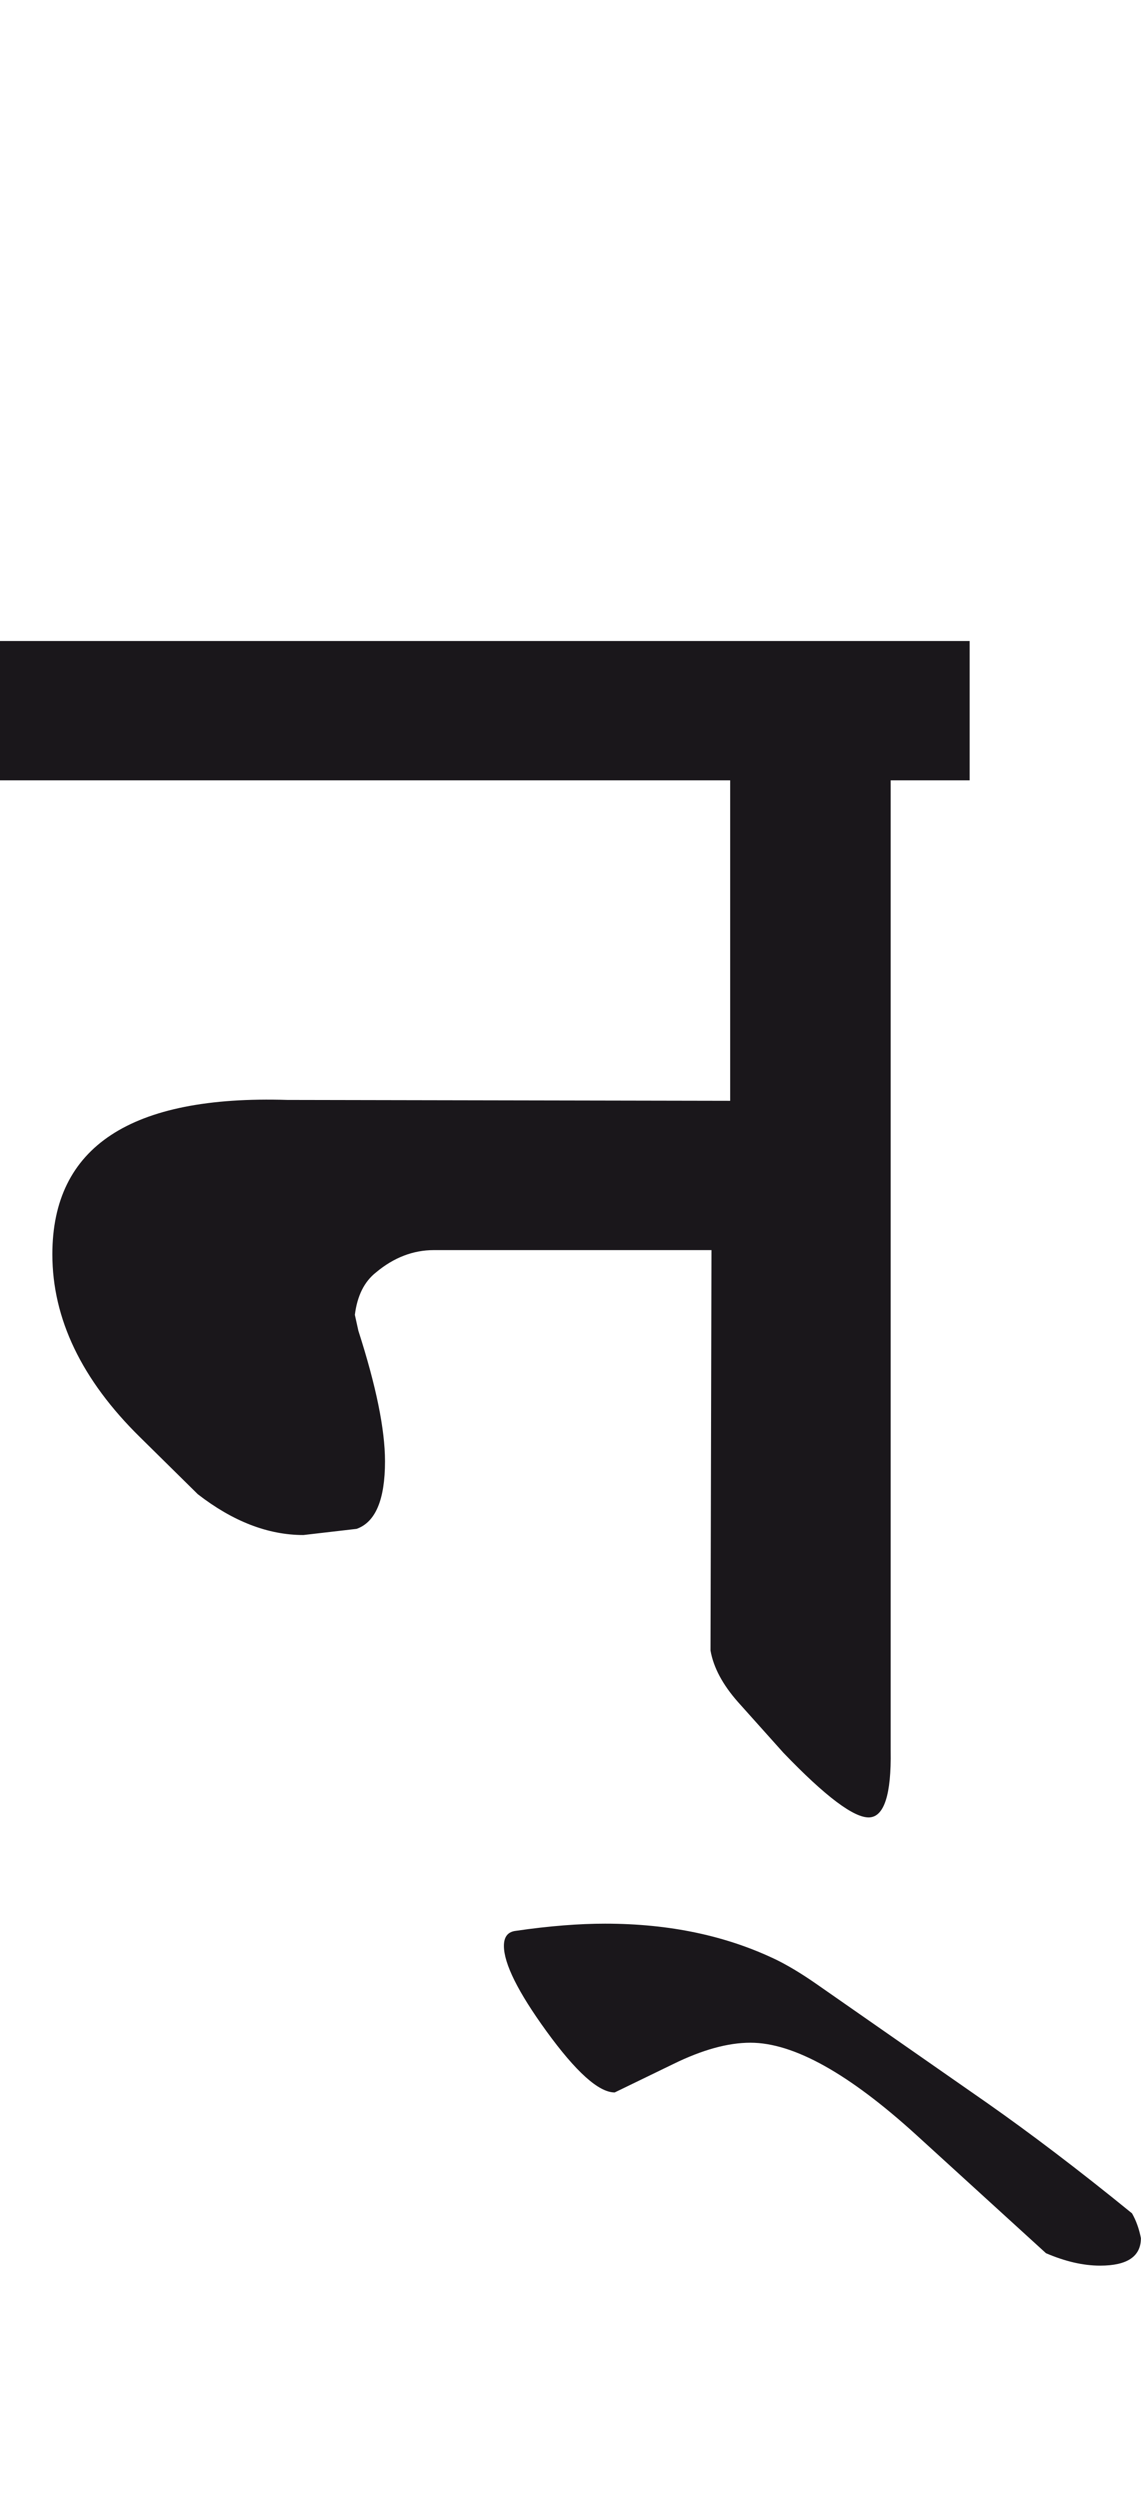 <?xml version="1.0" encoding="utf-8"?>
<!-- Generator: Adobe Illustrator 15.0.2, SVG Export Plug-In . SVG Version: 6.00 Build 0)  -->
<!DOCTYPE svg PUBLIC "-//W3C//DTD SVG 1.1//EN" "http://www.w3.org/Graphics/SVG/1.1/DTD/svg11.dtd">
<svg version="1.1" id="Ebene_1" xmlns="http://www.w3.org/2000/svg" xmlns:xlink="http://www.w3.org/1999/xlink" x="0px" y="0px"
	 width="12.945px" height="28.35px" viewBox="0 0 12.945 28.35" enable-background="new 0 0 12.945 28.35" xml:space="preserve">
<path fill="#1A171B" d="M11.203,23.85L9.251,22.49c-0.169-0.117-0.312-0.201-0.434-0.262c-0.571-0.277-1.22-0.414-1.952-0.414
	c-0.29,0-0.627,0.025-1.017,0.082c-0.089,0.012-0.131,0.07-0.131,0.17c0,0.201,0.16,0.523,0.482,0.967
	c0.336,0.463,0.594,0.695,0.775,0.695l0.664-0.322c0.33-0.162,0.621-0.242,0.876-0.242c0.491,0,1.117,0.35,1.883,1.047l1.47,1.34
	c0.215,0.092,0.419,0.141,0.614,0.141c0.309,0,0.463-0.105,0.463-0.312c-0.021-0.107-0.055-0.201-0.101-0.281
	C12.228,24.598,11.679,24.184,11.203,23.85 M11.002,7.269H0v1.58h8.284v3.634l-5.023-0.01c-1.778-0.055-2.667,0.531-2.667,1.751
	c0,0.731,0.333,1.424,0.996,2.075l0.654,0.645c0.396,0.307,0.795,0.463,1.198,0.463l0.604-0.07c0.214-0.076,0.322-0.33,0.322-0.766
	c0-0.363-0.101-0.855-0.302-1.48l-0.04-0.181c0.027-0.215,0.106-0.376,0.241-0.482c0.201-0.168,0.421-0.252,0.654-0.252h3.151
	l-0.011,4.541c0.034,0.193,0.138,0.387,0.312,0.584l0.514,0.574c0.476,0.496,0.803,0.742,0.976,0.734
	c0.168-0.008,0.25-0.26,0.242-0.756V8.849h0.896V7.269z"/>
<rect y="7.269" fill="none" width="12.945" height="18.422"/>
</svg>
